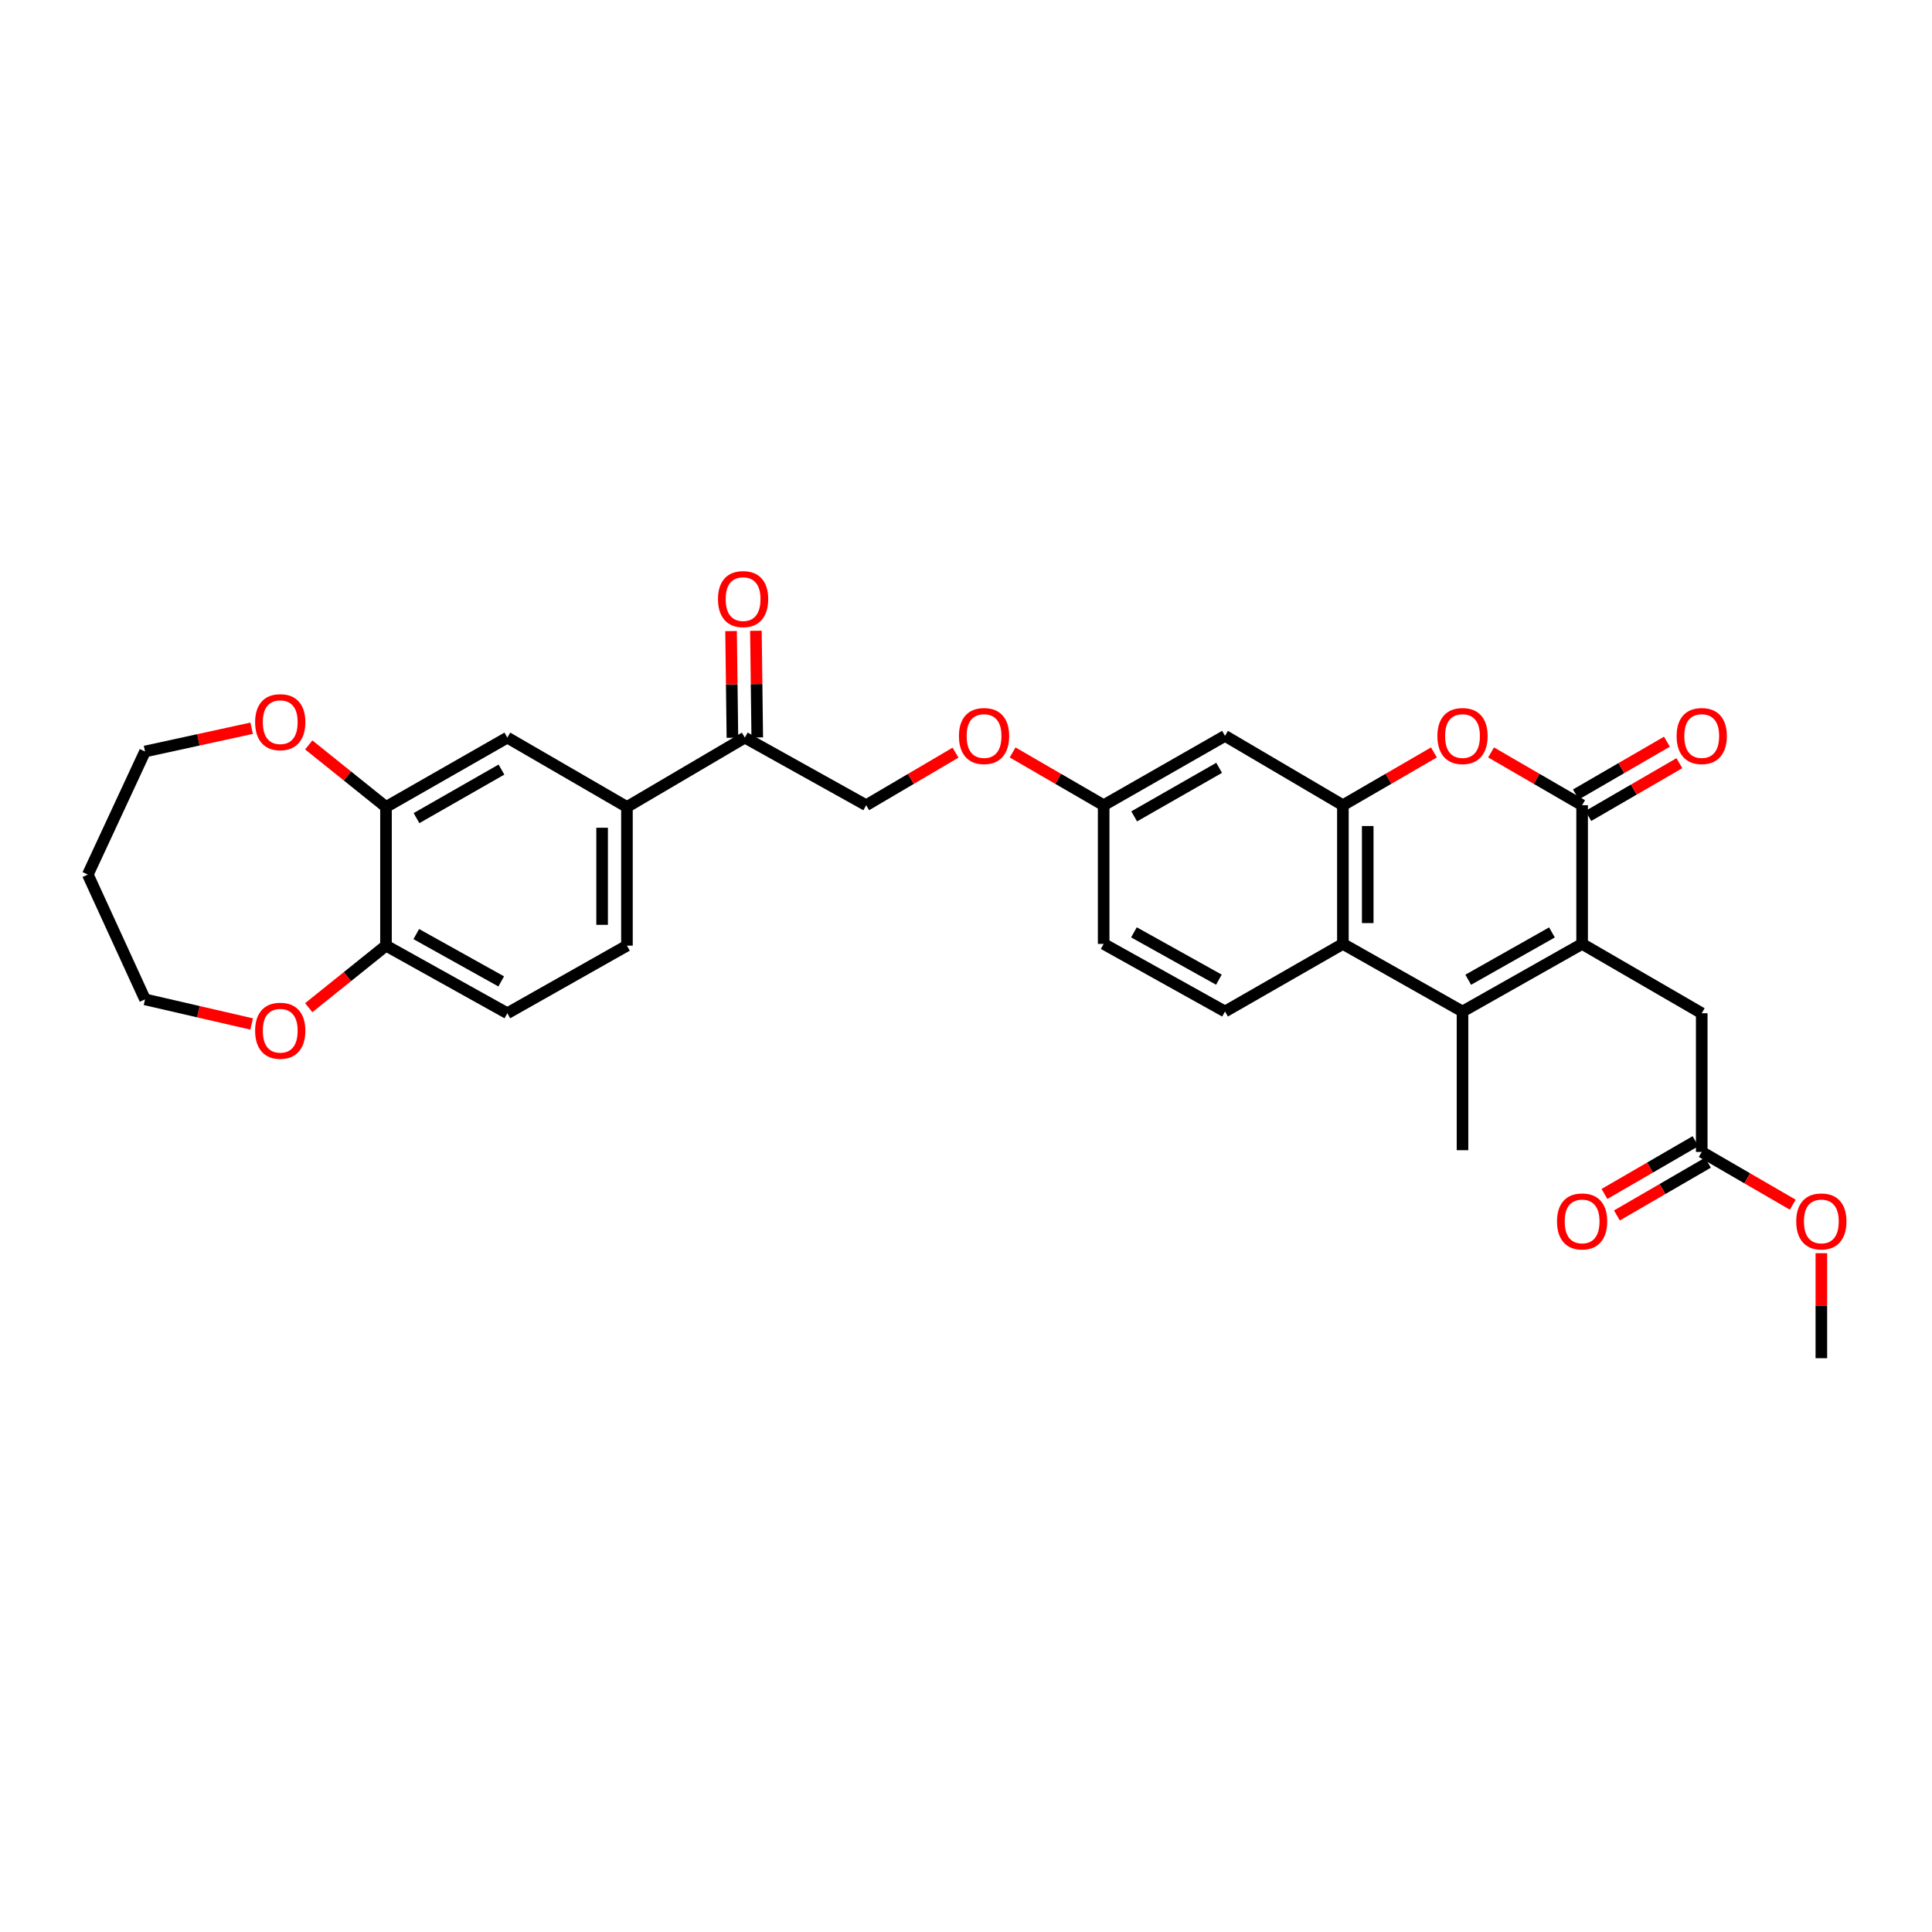 <?xml version='1.0' encoding='iso-8859-1'?>
<svg version='1.1' baseProfile='full'
              xmlns='http://www.w3.org/2000/svg'
                      xmlns:rdkit='http://www.rdkit.org/xml'
                      xmlns:xlink='http://www.w3.org/1999/xlink'
                  xml:space='preserve'
width='1000px' height='1000px' viewBox='0 0 1000 1000'>
<!-- END OF HEADER -->
<rect style='opacity:1.0;fill:#FFFFFF;stroke:none' width='1000' height='1000' x='0' y='0'> </rect>
<path class='bond-0' d='M 818.902,488.563 L 818.902,416.778' style='fill:none;fill-rule:evenodd;stroke:#000000;stroke-width:6px;stroke-linecap:butt;stroke-linejoin:miter;stroke-opacity:1' />
<path class='bond-1' d='M 818.902,488.563 L 756.992,523.553' style='fill:none;fill-rule:evenodd;stroke:#000000;stroke-width:6px;stroke-linecap:butt;stroke-linejoin:miter;stroke-opacity:1' />
<path class='bond-1' d='M 803.291,482.622 L 759.954,507.115' style='fill:none;fill-rule:evenodd;stroke:#000000;stroke-width:6px;stroke-linecap:butt;stroke-linejoin:miter;stroke-opacity:1' />
<path class='bond-2' d='M 818.902,488.563 L 880.812,524.453' style='fill:none;fill-rule:evenodd;stroke:#000000;stroke-width:6px;stroke-linecap:butt;stroke-linejoin:miter;stroke-opacity:1' />
<path class='bond-3' d='M 818.902,416.778 L 795.341,403.12' style='fill:none;fill-rule:evenodd;stroke:#000000;stroke-width:6px;stroke-linecap:butt;stroke-linejoin:miter;stroke-opacity:1' />
<path class='bond-3' d='M 795.341,403.12 L 771.781,389.462' style='fill:none;fill-rule:evenodd;stroke:#FF0000;stroke-width:6px;stroke-linecap:butt;stroke-linejoin:miter;stroke-opacity:1' />
<path class='bond-4' d='M 822.125,422.338 L 845.686,408.68' style='fill:none;fill-rule:evenodd;stroke:#000000;stroke-width:6px;stroke-linecap:butt;stroke-linejoin:miter;stroke-opacity:1' />
<path class='bond-4' d='M 845.686,408.68 L 869.246,395.022' style='fill:none;fill-rule:evenodd;stroke:#FF0000;stroke-width:6px;stroke-linecap:butt;stroke-linejoin:miter;stroke-opacity:1' />
<path class='bond-4' d='M 815.679,411.218 L 839.239,397.56' style='fill:none;fill-rule:evenodd;stroke:#000000;stroke-width:6px;stroke-linecap:butt;stroke-linejoin:miter;stroke-opacity:1' />
<path class='bond-4' d='M 839.239,397.56 L 862.8,383.902' style='fill:none;fill-rule:evenodd;stroke:#FF0000;stroke-width:6px;stroke-linecap:butt;stroke-linejoin:miter;stroke-opacity:1' />
<path class='bond-5' d='M 756.992,523.553 L 695.082,488.563' style='fill:none;fill-rule:evenodd;stroke:#000000;stroke-width:6px;stroke-linecap:butt;stroke-linejoin:miter;stroke-opacity:1' />
<path class='bond-6' d='M 756.992,523.553 L 756.992,595.339' style='fill:none;fill-rule:evenodd;stroke:#000000;stroke-width:6px;stroke-linecap:butt;stroke-linejoin:miter;stroke-opacity:1' />
<path class='bond-7' d='M 742.203,389.462 L 718.642,403.12' style='fill:none;fill-rule:evenodd;stroke:#FF0000;stroke-width:6px;stroke-linecap:butt;stroke-linejoin:miter;stroke-opacity:1' />
<path class='bond-7' d='M 718.642,403.12 L 695.082,416.778' style='fill:none;fill-rule:evenodd;stroke:#000000;stroke-width:6px;stroke-linecap:butt;stroke-linejoin:miter;stroke-opacity:1' />
<path class='bond-8' d='M 695.082,416.778 L 695.082,488.563' style='fill:none;fill-rule:evenodd;stroke:#000000;stroke-width:6px;stroke-linecap:butt;stroke-linejoin:miter;stroke-opacity:1' />
<path class='bond-8' d='M 707.935,427.546 L 707.935,477.796' style='fill:none;fill-rule:evenodd;stroke:#000000;stroke-width:6px;stroke-linecap:butt;stroke-linejoin:miter;stroke-opacity:1' />
<path class='bond-9' d='M 695.082,416.778 L 634.064,380.888' style='fill:none;fill-rule:evenodd;stroke:#000000;stroke-width:6px;stroke-linecap:butt;stroke-linejoin:miter;stroke-opacity:1' />
<path class='bond-10' d='M 695.082,488.563 L 634.064,523.553' style='fill:none;fill-rule:evenodd;stroke:#000000;stroke-width:6px;stroke-linecap:butt;stroke-linejoin:miter;stroke-opacity:1' />
<path class='bond-11' d='M 199.787,417.677 L 262.597,381.788' style='fill:none;fill-rule:evenodd;stroke:#000000;stroke-width:6px;stroke-linecap:butt;stroke-linejoin:miter;stroke-opacity:1' />
<path class='bond-11' d='M 215.585,423.454 L 259.552,398.331' style='fill:none;fill-rule:evenodd;stroke:#000000;stroke-width:6px;stroke-linecap:butt;stroke-linejoin:miter;stroke-opacity:1' />
<path class='bond-12' d='M 199.787,417.677 L 179.798,401.621' style='fill:none;fill-rule:evenodd;stroke:#000000;stroke-width:6px;stroke-linecap:butt;stroke-linejoin:miter;stroke-opacity:1' />
<path class='bond-12' d='M 179.798,401.621 L 159.808,385.564' style='fill:none;fill-rule:evenodd;stroke:#FF0000;stroke-width:6px;stroke-linecap:butt;stroke-linejoin:miter;stroke-opacity:1' />
<path class='bond-13' d='M 199.787,417.677 L 199.787,489.463' style='fill:none;fill-rule:evenodd;stroke:#000000;stroke-width:6px;stroke-linecap:butt;stroke-linejoin:miter;stroke-opacity:1' />
<path class='bond-14' d='M 634.064,380.888 L 571.255,416.778' style='fill:none;fill-rule:evenodd;stroke:#000000;stroke-width:6px;stroke-linecap:butt;stroke-linejoin:miter;stroke-opacity:1' />
<path class='bond-14' d='M 631.02,397.432 L 587.053,422.554' style='fill:none;fill-rule:evenodd;stroke:#000000;stroke-width:6px;stroke-linecap:butt;stroke-linejoin:miter;stroke-opacity:1' />
<path class='bond-15' d='M 324.507,417.677 L 385.524,381.788' style='fill:none;fill-rule:evenodd;stroke:#000000;stroke-width:6px;stroke-linecap:butt;stroke-linejoin:miter;stroke-opacity:1' />
<path class='bond-16' d='M 324.507,417.677 L 262.597,381.788' style='fill:none;fill-rule:evenodd;stroke:#000000;stroke-width:6px;stroke-linecap:butt;stroke-linejoin:miter;stroke-opacity:1' />
<path class='bond-17' d='M 324.507,417.677 L 324.507,489.463' style='fill:none;fill-rule:evenodd;stroke:#000000;stroke-width:6px;stroke-linecap:butt;stroke-linejoin:miter;stroke-opacity:1' />
<path class='bond-17' d='M 311.654,428.445 L 311.654,478.695' style='fill:none;fill-rule:evenodd;stroke:#000000;stroke-width:6px;stroke-linecap:butt;stroke-linejoin:miter;stroke-opacity:1' />
<path class='bond-18' d='M 880.812,524.453 L 880.812,596.238' style='fill:none;fill-rule:evenodd;stroke:#000000;stroke-width:6px;stroke-linecap:butt;stroke-linejoin:miter;stroke-opacity:1' />
<path class='bond-19' d='M 634.064,523.553 L 571.255,488.563' style='fill:none;fill-rule:evenodd;stroke:#000000;stroke-width:6px;stroke-linecap:butt;stroke-linejoin:miter;stroke-opacity:1' />
<path class='bond-19' d='M 630.898,507.076 L 586.931,482.583' style='fill:none;fill-rule:evenodd;stroke:#000000;stroke-width:6px;stroke-linecap:butt;stroke-linejoin:miter;stroke-opacity:1' />
<path class='bond-20' d='M 385.524,381.788 L 448.334,416.778' style='fill:none;fill-rule:evenodd;stroke:#000000;stroke-width:6px;stroke-linecap:butt;stroke-linejoin:miter;stroke-opacity:1' />
<path class='bond-21' d='M 391.95,381.708 L 391.604,354.096' style='fill:none;fill-rule:evenodd;stroke:#000000;stroke-width:6px;stroke-linecap:butt;stroke-linejoin:miter;stroke-opacity:1' />
<path class='bond-21' d='M 391.604,354.096 L 391.258,326.484' style='fill:none;fill-rule:evenodd;stroke:#FF0000;stroke-width:6px;stroke-linecap:butt;stroke-linejoin:miter;stroke-opacity:1' />
<path class='bond-21' d='M 379.098,381.869 L 378.752,354.257' style='fill:none;fill-rule:evenodd;stroke:#000000;stroke-width:6px;stroke-linecap:butt;stroke-linejoin:miter;stroke-opacity:1' />
<path class='bond-21' d='M 378.752,354.257 L 378.406,326.645' style='fill:none;fill-rule:evenodd;stroke:#FF0000;stroke-width:6px;stroke-linecap:butt;stroke-linejoin:miter;stroke-opacity:1' />
<path class='bond-22' d='M 877.589,590.678 L 854.028,604.336' style='fill:none;fill-rule:evenodd;stroke:#000000;stroke-width:6px;stroke-linecap:butt;stroke-linejoin:miter;stroke-opacity:1' />
<path class='bond-22' d='M 854.028,604.336 L 830.468,617.994' style='fill:none;fill-rule:evenodd;stroke:#FF0000;stroke-width:6px;stroke-linecap:butt;stroke-linejoin:miter;stroke-opacity:1' />
<path class='bond-22' d='M 884.035,601.798 L 860.475,615.456' style='fill:none;fill-rule:evenodd;stroke:#000000;stroke-width:6px;stroke-linecap:butt;stroke-linejoin:miter;stroke-opacity:1' />
<path class='bond-22' d='M 860.475,615.456 L 836.914,629.114' style='fill:none;fill-rule:evenodd;stroke:#FF0000;stroke-width:6px;stroke-linecap:butt;stroke-linejoin:miter;stroke-opacity:1' />
<path class='bond-23' d='M 880.812,596.238 L 904.376,609.897' style='fill:none;fill-rule:evenodd;stroke:#000000;stroke-width:6px;stroke-linecap:butt;stroke-linejoin:miter;stroke-opacity:1' />
<path class='bond-23' d='M 904.376,609.897 L 927.94,623.555' style='fill:none;fill-rule:evenodd;stroke:#FF0000;stroke-width:6px;stroke-linecap:butt;stroke-linejoin:miter;stroke-opacity:1' />
<path class='bond-24' d='M 199.787,489.463 L 262.597,524.453' style='fill:none;fill-rule:evenodd;stroke:#000000;stroke-width:6px;stroke-linecap:butt;stroke-linejoin:miter;stroke-opacity:1' />
<path class='bond-24' d='M 215.464,483.483 L 259.43,507.976' style='fill:none;fill-rule:evenodd;stroke:#000000;stroke-width:6px;stroke-linecap:butt;stroke-linejoin:miter;stroke-opacity:1' />
<path class='bond-25' d='M 199.787,489.463 L 179.798,505.52' style='fill:none;fill-rule:evenodd;stroke:#000000;stroke-width:6px;stroke-linecap:butt;stroke-linejoin:miter;stroke-opacity:1' />
<path class='bond-25' d='M 179.798,505.52 L 159.808,521.576' style='fill:none;fill-rule:evenodd;stroke:#FF0000;stroke-width:6px;stroke-linecap:butt;stroke-linejoin:miter;stroke-opacity:1' />
<path class='bond-26' d='M 130.263,376.935 L 102.665,382.95' style='fill:none;fill-rule:evenodd;stroke:#FF0000;stroke-width:6px;stroke-linecap:butt;stroke-linejoin:miter;stroke-opacity:1' />
<path class='bond-26' d='M 102.665,382.95 L 75.067,388.965' style='fill:none;fill-rule:evenodd;stroke:#000000;stroke-width:6px;stroke-linecap:butt;stroke-linejoin:miter;stroke-opacity:1' />
<path class='bond-27' d='M 130.258,530.014 L 102.662,523.645' style='fill:none;fill-rule:evenodd;stroke:#FF0000;stroke-width:6px;stroke-linecap:butt;stroke-linejoin:miter;stroke-opacity:1' />
<path class='bond-27' d='M 102.662,523.645 L 75.067,517.276' style='fill:none;fill-rule:evenodd;stroke:#000000;stroke-width:6px;stroke-linecap:butt;stroke-linejoin:miter;stroke-opacity:1' />
<path class='bond-28' d='M 324.507,489.463 L 262.597,524.453' style='fill:none;fill-rule:evenodd;stroke:#000000;stroke-width:6px;stroke-linecap:butt;stroke-linejoin:miter;stroke-opacity:1' />
<path class='bond-29' d='M 448.334,416.778 L 471.455,403.177' style='fill:none;fill-rule:evenodd;stroke:#000000;stroke-width:6px;stroke-linecap:butt;stroke-linejoin:miter;stroke-opacity:1' />
<path class='bond-29' d='M 471.455,403.177 L 494.575,389.577' style='fill:none;fill-rule:evenodd;stroke:#FF0000;stroke-width:6px;stroke-linecap:butt;stroke-linejoin:miter;stroke-opacity:1' />
<path class='bond-30' d='M 571.255,416.778 L 571.255,488.563' style='fill:none;fill-rule:evenodd;stroke:#000000;stroke-width:6px;stroke-linecap:butt;stroke-linejoin:miter;stroke-opacity:1' />
<path class='bond-31' d='M 571.255,416.778 L 547.694,403.12' style='fill:none;fill-rule:evenodd;stroke:#000000;stroke-width:6px;stroke-linecap:butt;stroke-linejoin:miter;stroke-opacity:1' />
<path class='bond-31' d='M 547.694,403.12 L 524.133,389.462' style='fill:none;fill-rule:evenodd;stroke:#FF0000;stroke-width:6px;stroke-linecap:butt;stroke-linejoin:miter;stroke-opacity:1' />
<path class='bond-32' d='M 942.729,648.66 L 942.729,675.833' style='fill:none;fill-rule:evenodd;stroke:#FF0000;stroke-width:6px;stroke-linecap:butt;stroke-linejoin:miter;stroke-opacity:1' />
<path class='bond-32' d='M 942.729,675.833 L 942.729,703.006' style='fill:none;fill-rule:evenodd;stroke:#000000;stroke-width:6px;stroke-linecap:butt;stroke-linejoin:miter;stroke-opacity:1' />
<path class='bond-33' d='M 45.455,452.674 L 75.067,388.965' style='fill:none;fill-rule:evenodd;stroke:#000000;stroke-width:6px;stroke-linecap:butt;stroke-linejoin:miter;stroke-opacity:1' />
<path class='bond-34' d='M 45.455,452.674 L 75.067,517.276' style='fill:none;fill-rule:evenodd;stroke:#000000;stroke-width:6px;stroke-linecap:butt;stroke-linejoin:miter;stroke-opacity:1' />
<path  class='atom-3' d='M 743.992 380.968
Q 743.992 374.168, 747.352 370.368
Q 750.712 366.568, 756.992 366.568
Q 763.272 366.568, 766.632 370.368
Q 769.992 374.168, 769.992 380.968
Q 769.992 387.848, 766.592 391.768
Q 763.192 395.648, 756.992 395.648
Q 750.752 395.648, 747.352 391.768
Q 743.992 387.888, 743.992 380.968
M 756.992 392.448
Q 761.312 392.448, 763.632 389.568
Q 765.992 386.648, 765.992 380.968
Q 765.992 375.408, 763.632 372.608
Q 761.312 369.768, 756.992 369.768
Q 752.672 369.768, 750.312 372.568
Q 747.992 375.368, 747.992 380.968
Q 747.992 386.688, 750.312 389.568
Q 752.672 392.448, 756.992 392.448
' fill='#FF0000'/>
<path  class='atom-15' d='M 867.812 380.968
Q 867.812 374.168, 871.172 370.368
Q 874.532 366.568, 880.812 366.568
Q 887.092 366.568, 890.452 370.368
Q 893.812 374.168, 893.812 380.968
Q 893.812 387.848, 890.412 391.768
Q 887.012 395.648, 880.812 395.648
Q 874.572 395.648, 871.172 391.768
Q 867.812 387.888, 867.812 380.968
M 880.812 392.448
Q 885.132 392.448, 887.452 389.568
Q 889.812 386.648, 889.812 380.968
Q 889.812 375.408, 887.452 372.608
Q 885.132 369.768, 880.812 369.768
Q 876.492 369.768, 874.132 372.568
Q 871.812 375.368, 871.812 380.968
Q 871.812 386.688, 874.132 389.568
Q 876.492 392.448, 880.812 392.448
' fill='#FF0000'/>
<path  class='atom-16' d='M 132.053 373.792
Q 132.053 366.992, 135.413 363.192
Q 138.773 359.392, 145.053 359.392
Q 151.333 359.392, 154.693 363.192
Q 158.053 366.992, 158.053 373.792
Q 158.053 380.672, 154.653 384.592
Q 151.253 388.472, 145.053 388.472
Q 138.813 388.472, 135.413 384.592
Q 132.053 380.712, 132.053 373.792
M 145.053 385.272
Q 149.373 385.272, 151.693 382.392
Q 154.053 379.472, 154.053 373.792
Q 154.053 368.232, 151.693 365.432
Q 149.373 362.592, 145.053 362.592
Q 140.733 362.592, 138.373 365.392
Q 136.053 368.192, 136.053 373.792
Q 136.053 379.512, 138.373 382.392
Q 140.733 385.272, 145.053 385.272
' fill='#FF0000'/>
<path  class='atom-17' d='M 132.053 533.509
Q 132.053 526.709, 135.413 522.909
Q 138.773 519.109, 145.053 519.109
Q 151.333 519.109, 154.693 522.909
Q 158.053 526.709, 158.053 533.509
Q 158.053 540.389, 154.653 544.309
Q 151.253 548.189, 145.053 548.189
Q 138.813 548.189, 135.413 544.309
Q 132.053 540.429, 132.053 533.509
M 145.053 544.989
Q 149.373 544.989, 151.693 542.109
Q 154.053 539.189, 154.053 533.509
Q 154.053 527.949, 151.693 525.149
Q 149.373 522.309, 145.053 522.309
Q 140.733 522.309, 138.373 525.109
Q 136.053 527.909, 136.053 533.509
Q 136.053 539.229, 138.373 542.109
Q 140.733 544.989, 145.053 544.989
' fill='#FF0000'/>
<path  class='atom-20' d='M 805.902 632.208
Q 805.902 625.408, 809.262 621.608
Q 812.622 617.808, 818.902 617.808
Q 825.182 617.808, 828.542 621.608
Q 831.902 625.408, 831.902 632.208
Q 831.902 639.088, 828.502 643.008
Q 825.102 646.888, 818.902 646.888
Q 812.662 646.888, 809.262 643.008
Q 805.902 639.128, 805.902 632.208
M 818.902 643.688
Q 823.222 643.688, 825.542 640.808
Q 827.902 637.888, 827.902 632.208
Q 827.902 626.648, 825.542 623.848
Q 823.222 621.008, 818.902 621.008
Q 814.582 621.008, 812.222 623.808
Q 809.902 626.608, 809.902 632.208
Q 809.902 637.928, 812.222 640.808
Q 814.582 643.688, 818.902 643.688
' fill='#FF0000'/>
<path  class='atom-21' d='M 371.625 310.09
Q 371.625 303.29, 374.985 299.49
Q 378.345 295.69, 384.625 295.69
Q 390.905 295.69, 394.265 299.49
Q 397.625 303.29, 397.625 310.09
Q 397.625 316.97, 394.225 320.89
Q 390.825 324.77, 384.625 324.77
Q 378.385 324.77, 374.985 320.89
Q 371.625 317.01, 371.625 310.09
M 384.625 321.57
Q 388.945 321.57, 391.265 318.69
Q 393.625 315.77, 393.625 310.09
Q 393.625 304.53, 391.265 301.73
Q 388.945 298.89, 384.625 298.89
Q 380.305 298.89, 377.945 301.69
Q 375.625 304.49, 375.625 310.09
Q 375.625 315.81, 377.945 318.69
Q 380.305 321.57, 384.625 321.57
' fill='#FF0000'/>
<path  class='atom-24' d='M 496.344 380.968
Q 496.344 374.168, 499.704 370.368
Q 503.064 366.568, 509.344 366.568
Q 515.624 366.568, 518.984 370.368
Q 522.344 374.168, 522.344 380.968
Q 522.344 387.848, 518.944 391.768
Q 515.544 395.648, 509.344 395.648
Q 503.104 395.648, 499.704 391.768
Q 496.344 387.888, 496.344 380.968
M 509.344 392.448
Q 513.664 392.448, 515.984 389.568
Q 518.344 386.648, 518.344 380.968
Q 518.344 375.408, 515.984 372.608
Q 513.664 369.768, 509.344 369.768
Q 505.024 369.768, 502.664 372.568
Q 500.344 375.368, 500.344 380.968
Q 500.344 386.688, 502.664 389.568
Q 505.024 392.448, 509.344 392.448
' fill='#FF0000'/>
<path  class='atom-27' d='M 929.729 632.208
Q 929.729 625.408, 933.089 621.608
Q 936.449 617.808, 942.729 617.808
Q 949.009 617.808, 952.369 621.608
Q 955.729 625.408, 955.729 632.208
Q 955.729 639.088, 952.329 643.008
Q 948.929 646.888, 942.729 646.888
Q 936.489 646.888, 933.089 643.008
Q 929.729 639.128, 929.729 632.208
M 942.729 643.688
Q 947.049 643.688, 949.369 640.808
Q 951.729 637.888, 951.729 632.208
Q 951.729 626.648, 949.369 623.848
Q 947.049 621.008, 942.729 621.008
Q 938.409 621.008, 936.049 623.808
Q 933.729 626.608, 933.729 632.208
Q 933.729 637.928, 936.049 640.808
Q 938.409 643.688, 942.729 643.688
' fill='#FF0000'/>
</svg>
